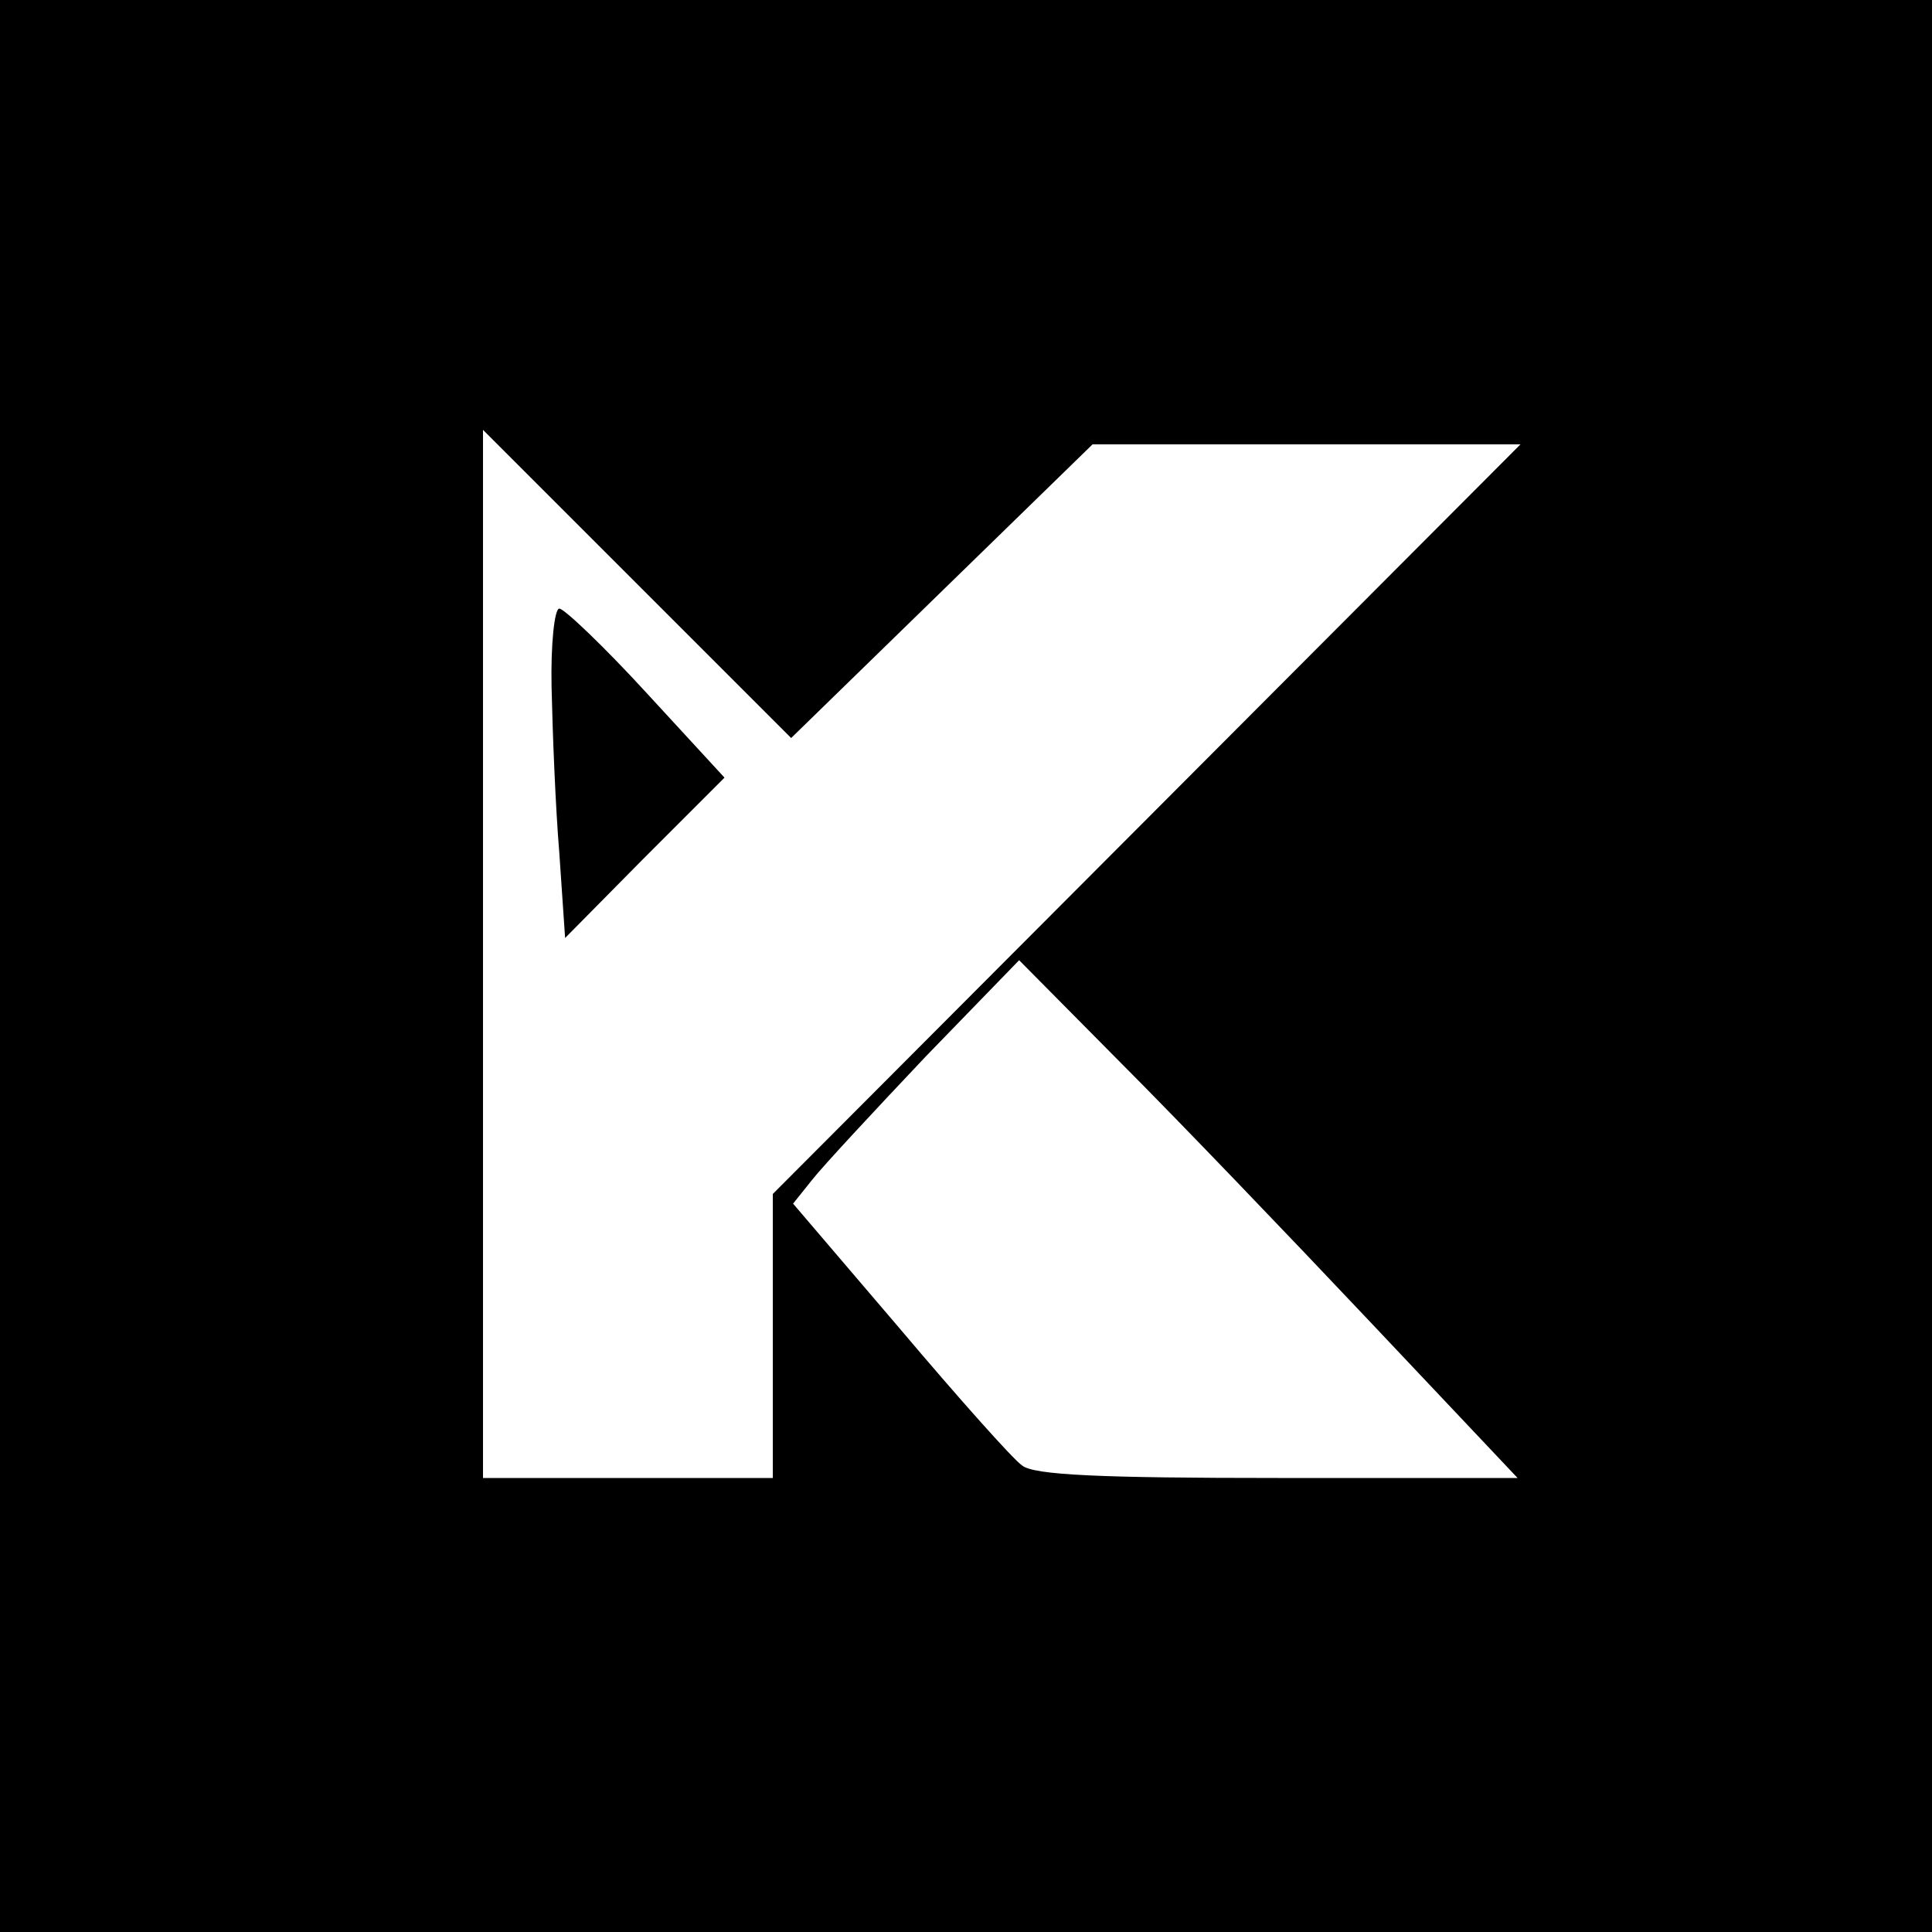 <?xml version="1.0" standalone="no"?>
<!DOCTYPE svg PUBLIC "-//W3C//DTD SVG 20010904//EN"
 "http://www.w3.org/TR/2001/REC-SVG-20010904/DTD/svg10.dtd">
<svg version="1.0" xmlns="http://www.w3.org/2000/svg"
 width="200pt" height="200pt" viewBox="0 0 200 200"
 preserveAspectRatio="xMidYMid meet">
<g transform="translate(0,200) scale(0.1,-0.1)"
fill="#000000" stroke="none">
<path d="M0 1000 l0 -1000 1000 0 1000 0 0 1000 0 1000 -1000 0 -1000 0 0
-1000z m975 388 l156 152 222 0 221 0 -387 -388 -387 -388 0 -147 0 -147 -150
0 -150 0 0 542 0 543 159 -159 160 -160 156 152z m443 -756 l153 -162 -248 0
c-184 0 -253 3 -265 13 -9 6 -66 70 -126 141 l-111 130 20 25 c11 14 64 71
117 127 l97 100 105 -106 c58 -58 174 -179 258 -268z"/>
<path d="M571 1288 c1 -46 4 -123 8 -171 l6 -88 82 83 83 83 -81 88 c-44 48
-85 87 -90 87 -5 0 -9 -37 -8 -82z"/>
</g>
</svg>
